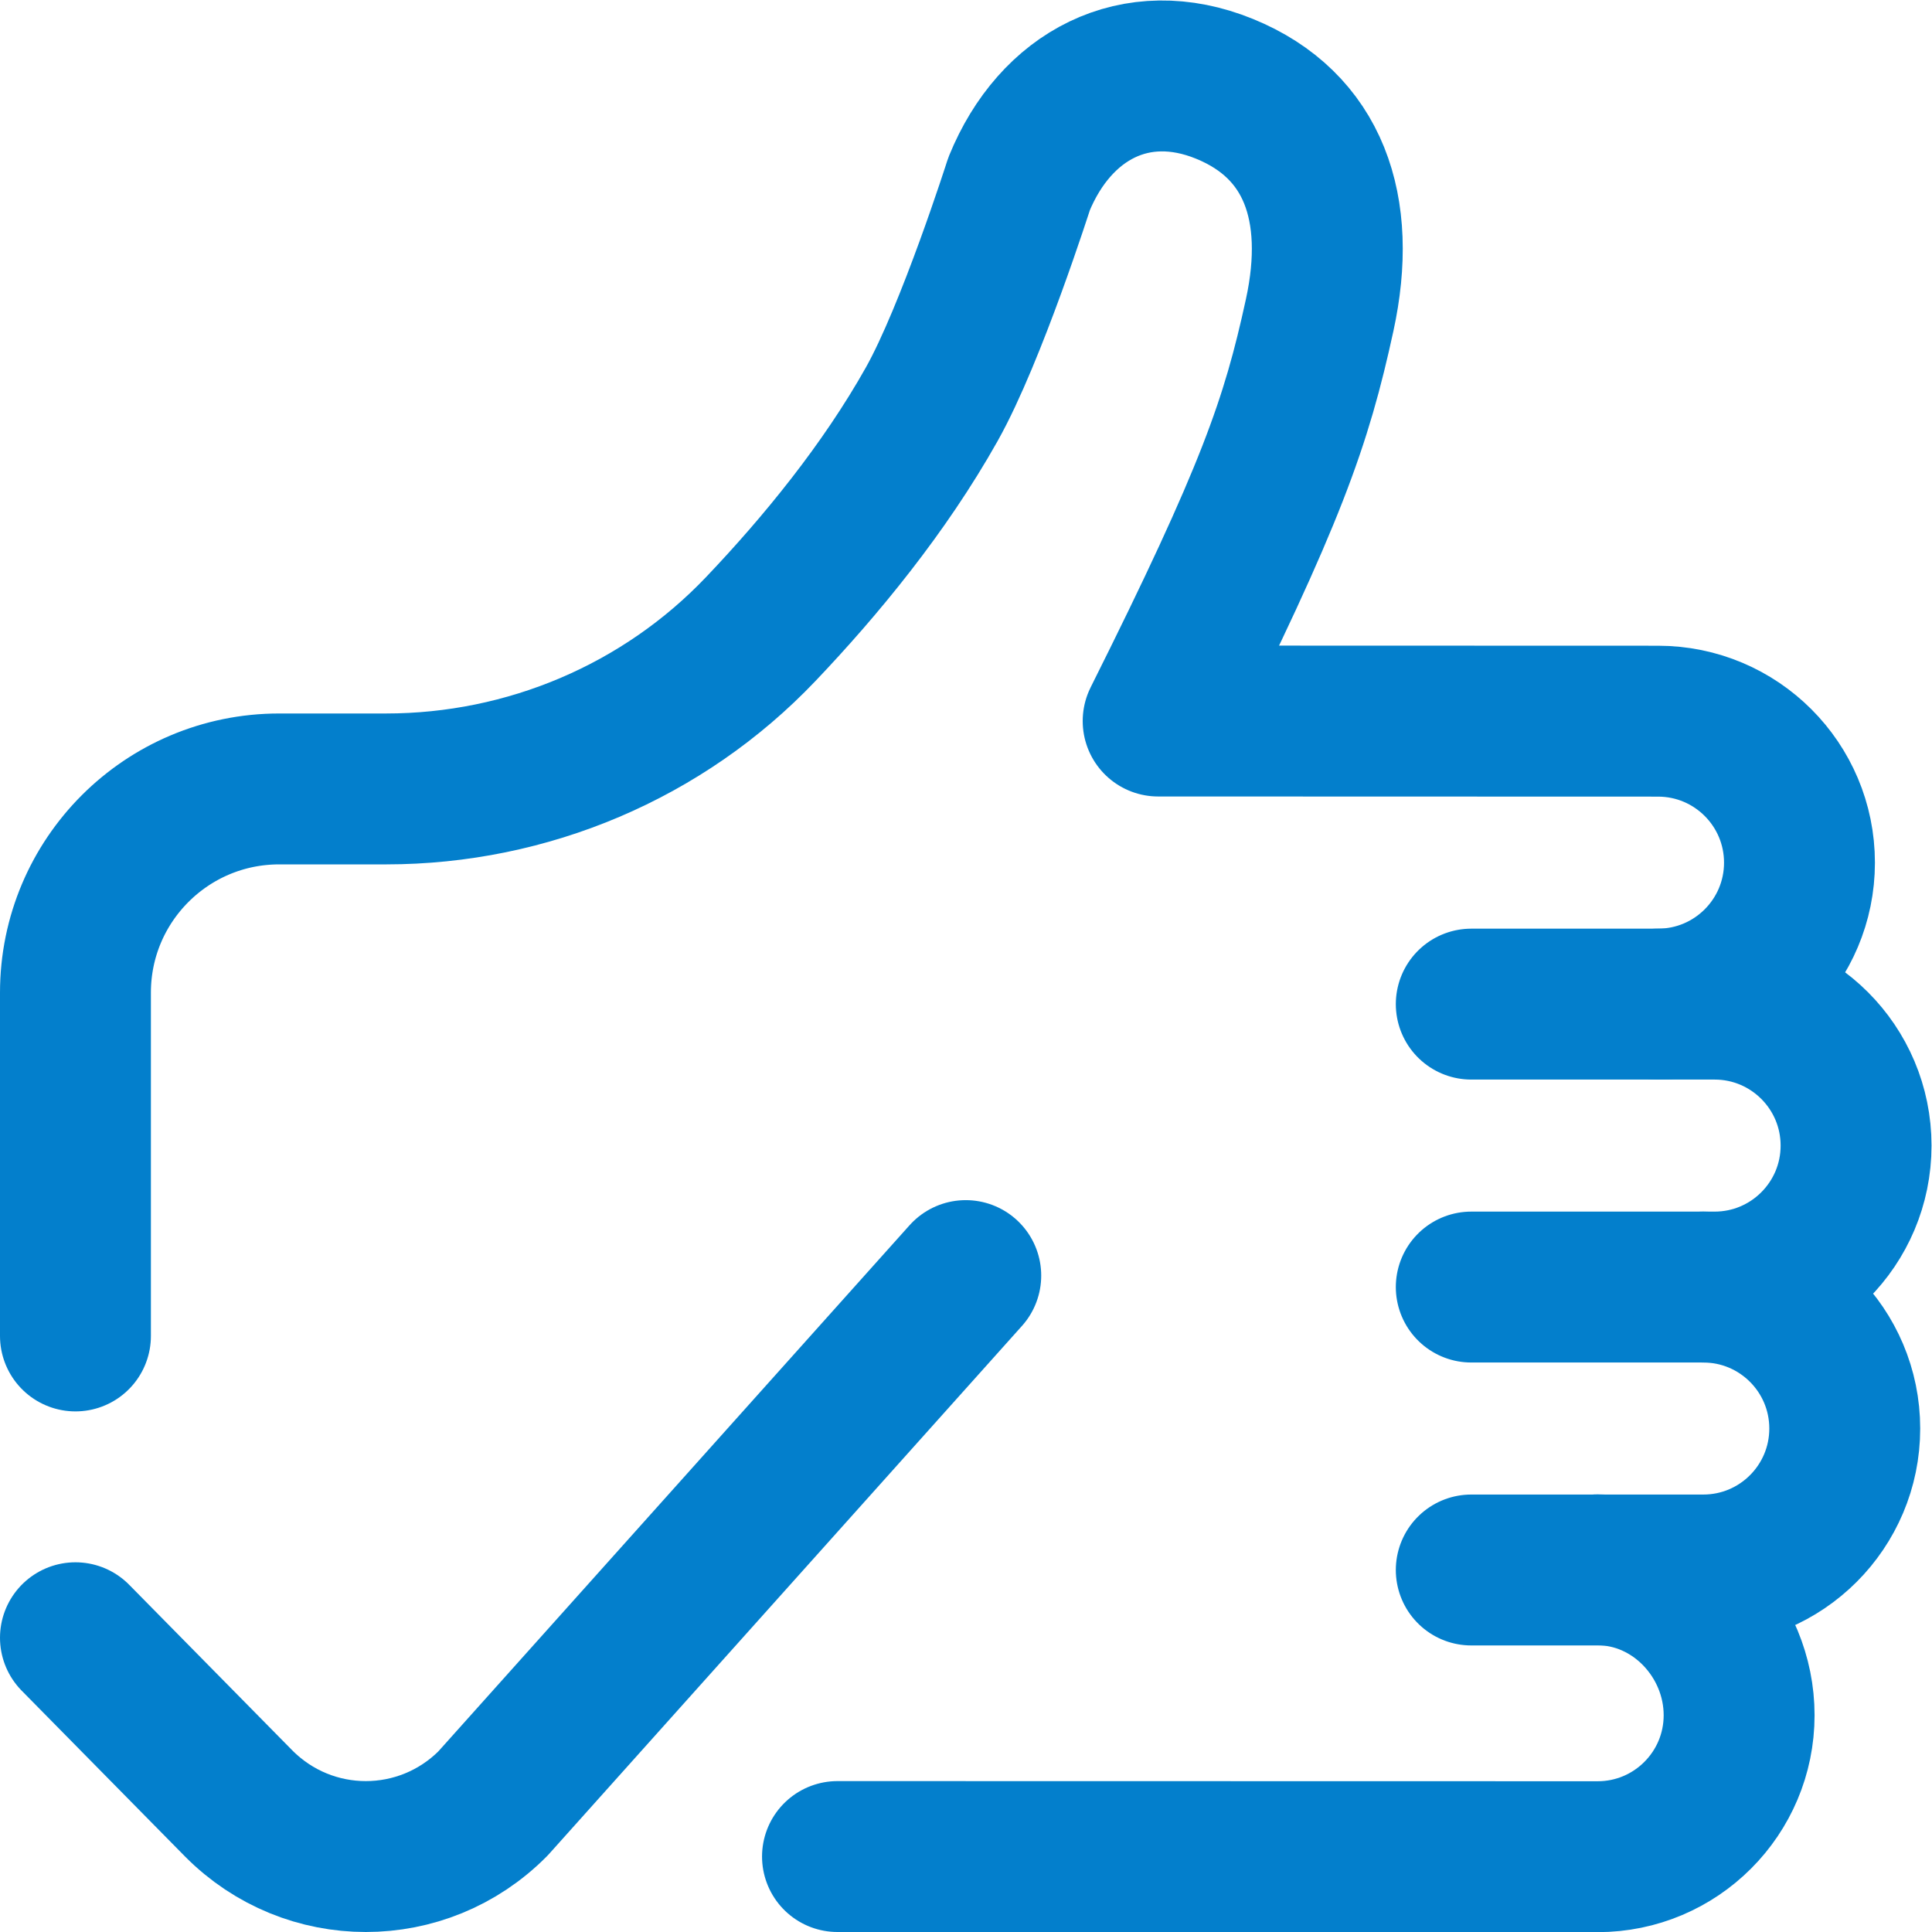 <svg xmlns="http://www.w3.org/2000/svg" version="1.1" xmlns:xlink="http://www.w3.org/1999/xlink" width="512" height="512" x="0" y="0" viewBox="0 0 682.667 682.667" style="enable-background:new 0 0 512 512" xml:space="preserve" class=""><g><defs><clipPath id="a" clipPathUnits="userSpaceOnUse"><path d="M0 512h512V0H0Z" fill="#037fcc" opacity="1" data-original="#000000"></path></clipPath></defs><g clip-path="url(#a)" transform="matrix(1.333 0 0 -1.333 0 682.667)"><path d="M0 0h64.5C85.211 0 102 16.79 102 37.5 102 58.211 85.211 75 64.5 75H0" style="stroke-width:40;stroke-linecap:round;stroke-linejoin:round;stroke-miterlimit:10;stroke-dasharray:none;stroke-opacity:1" transform="translate(390 170.96)" fill="none" stroke="#037fcc" stroke-width="40" stroke-linecap="round" stroke-linejoin="round" stroke-miterlimit="10" stroke-dasharray="none" stroke-opacity="" data-original="#000000" opacity="1" class=""></path><path d="M0 0h61.5C82.211 0 99 16.79 99 37.5 99 58.211 82.211 75 61.5 75" style="stroke-width:40;stroke-linecap:round;stroke-linejoin:round;stroke-miterlimit:10;stroke-dasharray:none;stroke-opacity:1" transform="translate(390 95.96)" fill="none" stroke="#037fcc" stroke-width="40" stroke-linecap="round" stroke-linejoin="round" stroke-miterlimit="10" stroke-dasharray="none" stroke-opacity="" data-original="#000000" opacity="1" class=""></path><path d="m0 0 201.5-.039c20.711 0 37.5 16.789 37.5 37.5S222.211 76 201.5 76" style="stroke-width:40;stroke-linecap:round;stroke-linejoin:round;stroke-miterlimit:10;stroke-dasharray:none;stroke-opacity:1" transform="translate(222 20)" fill="none" stroke="#037fcc" stroke-width="40" stroke-linecap="round" stroke-linejoin="round" stroke-miterlimit="10" stroke-dasharray="none" stroke-opacity="" data-original="#000000" opacity="1" class=""></path><path d="M0 0c20.711 0 37.5 16.79 37.5 37.5C37.5 58.211 20.711 75 0 75l-132.5.039c30 60 36.622 79.181 42.811 107.59 6.189 28.41-1.676 50.378-25.198 59.983v0c-23.522 9.606-44.877-1.675-54.483-25.197 0 0-12.659-39.724-23.13-58.376-12.571-22.393-29.464-42.934-45.343-59.622-25.851-27.168-61.83-42.378-99.333-42.378H-365.5c-29.823 0-54-24.177-54-54v-91" style="stroke-width:40;stroke-linecap:round;stroke-linejoin:round;stroke-miterlimit:10;stroke-dasharray:none;stroke-opacity:1" transform="translate(439.5 245.96)" fill="none" stroke="#037fcc" stroke-width="40" stroke-linecap="round" stroke-linejoin="round" stroke-miterlimit="10" stroke-dasharray="none" stroke-opacity="" data-original="#000000" opacity="1" class=""></path><path d="m0 0 43.256-43.913c18.622-18.783 48.814-18.783 67.436 0L236 96" style="stroke-width:40;stroke-linecap:round;stroke-linejoin:round;stroke-miterlimit:10;stroke-dasharray:none;stroke-opacity:1" transform="translate(20 78)" fill="none" stroke="#037fcc" stroke-width="40" stroke-linecap="round" stroke-linejoin="round" stroke-miterlimit="10" stroke-dasharray="none" stroke-opacity="" data-original="#000000" opacity="1" class=""></path></g></g></svg>